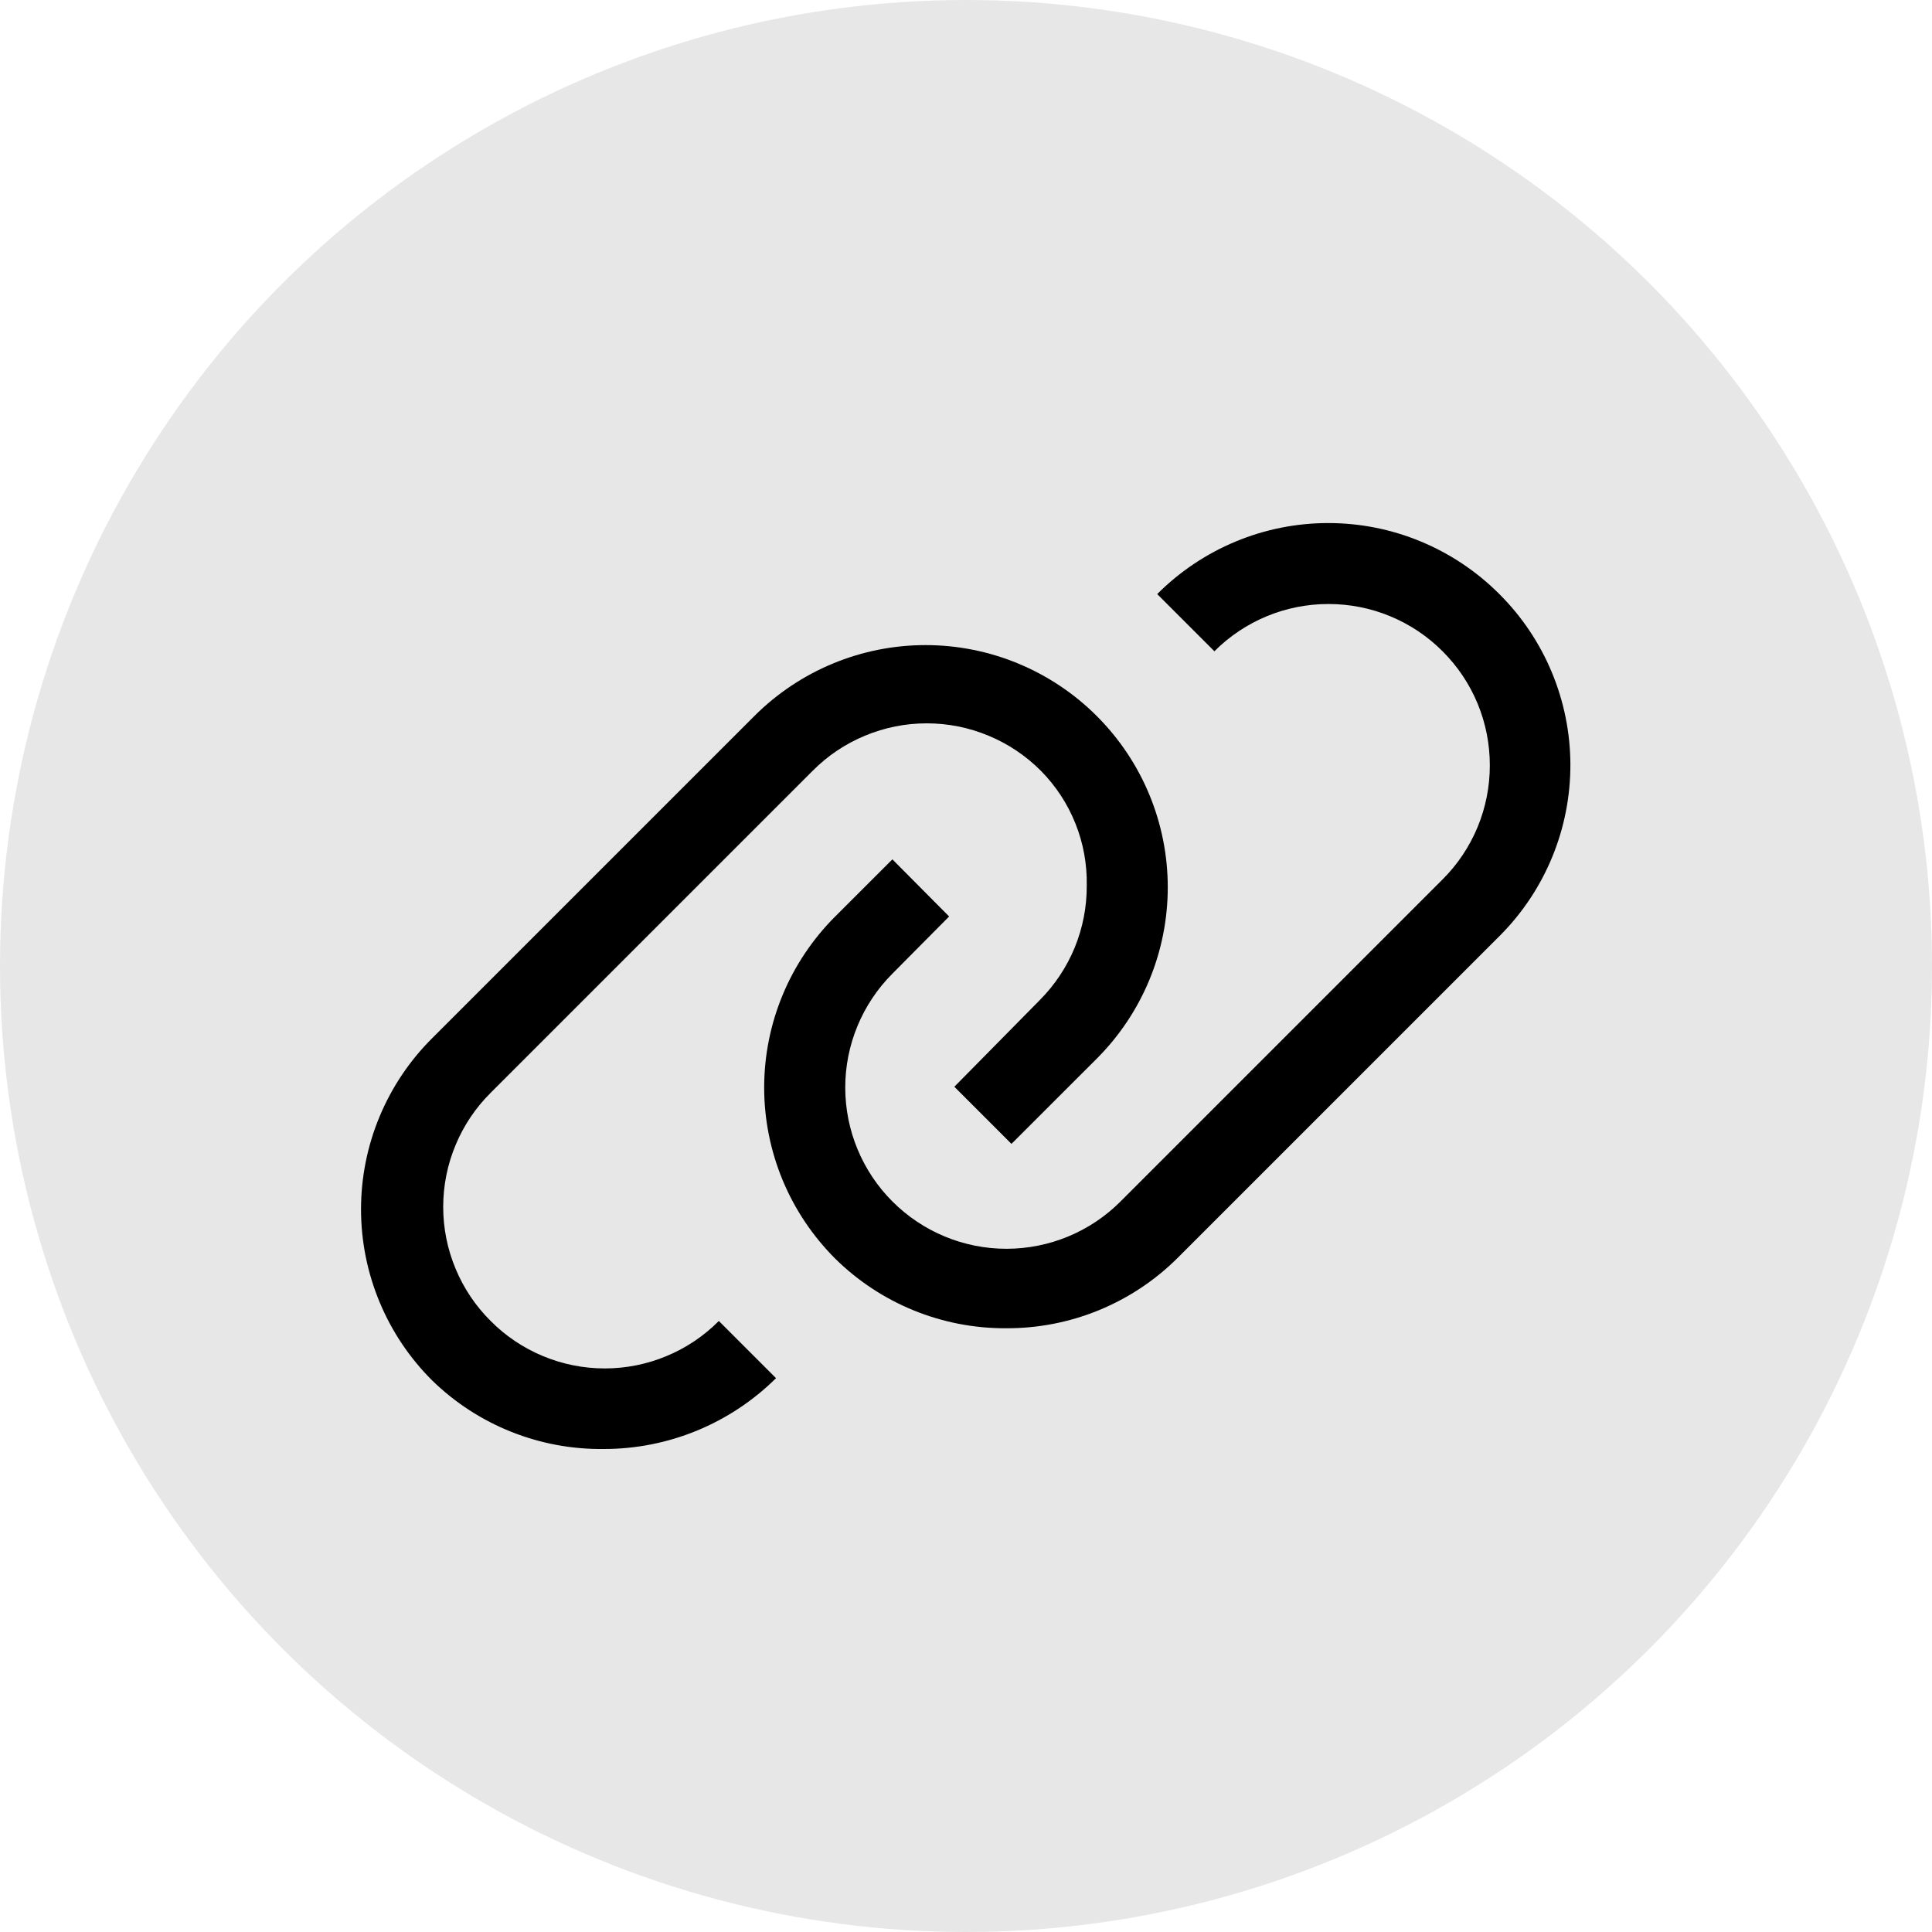 <svg width="30" height="30" viewBox="0 0 30 30" fill="none" xmlns="http://www.w3.org/2000/svg">
<circle cx="15" cy="15" r="15" fill="#C4C4C4" fill-opacity="0.4"/>
<path d="M23.282 9.225C22.933 8.875 22.519 8.598 22.064 8.409C21.608 8.219 21.119 8.122 20.625 8.122C20.132 8.122 19.643 8.219 19.187 8.409C18.732 8.598 18.318 8.875 17.969 9.225L18.857 10.113C19.089 9.88 19.366 9.695 19.67 9.569C19.974 9.443 20.299 9.379 20.628 9.379C20.958 9.379 21.284 9.443 21.587 9.569C21.892 9.695 22.168 9.88 22.4 10.113C22.633 10.345 22.818 10.621 22.944 10.925C23.07 11.229 23.134 11.555 23.134 11.884C23.134 12.213 23.07 12.539 22.944 12.843C22.818 13.147 22.633 13.424 22.4 13.656L17.4 18.656C16.931 19.126 16.295 19.39 15.631 19.391C14.967 19.392 14.33 19.128 13.86 18.659C13.39 18.19 13.126 17.554 13.125 16.89C13.124 16.226 13.388 15.589 13.857 15.119L14.738 14.231L13.857 13.344L12.969 14.231C12.62 14.58 12.342 14.994 12.153 15.449C11.964 15.905 11.866 16.394 11.866 16.887C11.866 17.381 11.964 17.87 12.153 18.326C12.342 18.781 12.62 19.195 12.969 19.544C13.676 20.242 14.632 20.631 15.625 20.625C16.121 20.627 16.612 20.531 17.07 20.342C17.528 20.153 17.944 19.876 18.294 19.525L23.294 14.525C23.995 13.82 24.387 12.866 24.385 11.872C24.382 10.879 23.986 9.926 23.282 9.225V9.225Z" fill="black"/>
<path d="M7.619 20.512C7.385 20.28 7.2 20.004 7.074 19.7C6.947 19.396 6.882 19.07 6.882 18.741C6.882 18.411 6.947 18.085 7.074 17.781C7.2 17.477 7.385 17.201 7.619 16.969L12.619 11.969C12.851 11.735 13.127 11.55 13.431 11.424C13.735 11.297 14.061 11.232 14.391 11.232C14.72 11.232 15.046 11.297 15.35 11.424C15.654 11.55 15.93 11.735 16.163 11.969C16.394 12.203 16.577 12.481 16.699 12.787C16.822 13.093 16.881 13.421 16.875 13.75C16.877 14.081 16.813 14.408 16.688 14.714C16.562 15.02 16.377 15.297 16.144 15.531L14.819 16.875L15.706 17.762L17.031 16.438C17.737 15.732 18.133 14.776 18.133 13.778C18.133 12.781 17.737 11.824 17.031 11.119C16.326 10.414 15.369 10.017 14.372 10.017C13.374 10.017 12.418 10.414 11.713 11.119L6.713 16.119C6.362 16.467 6.084 16.882 5.894 17.338C5.704 17.794 5.606 18.284 5.606 18.778C5.606 19.272 5.704 19.762 5.894 20.218C6.084 20.675 6.362 21.089 6.713 21.438C7.424 22.13 8.382 22.512 9.375 22.5C10.377 22.501 11.339 22.105 12.05 21.4L11.162 20.512C10.93 20.746 10.654 20.931 10.35 21.057C10.046 21.184 9.72 21.249 9.391 21.249C9.061 21.249 8.735 21.184 8.431 21.057C8.127 20.931 7.851 20.746 7.619 20.512V20.512Z" fill="black"/>
</svg>
